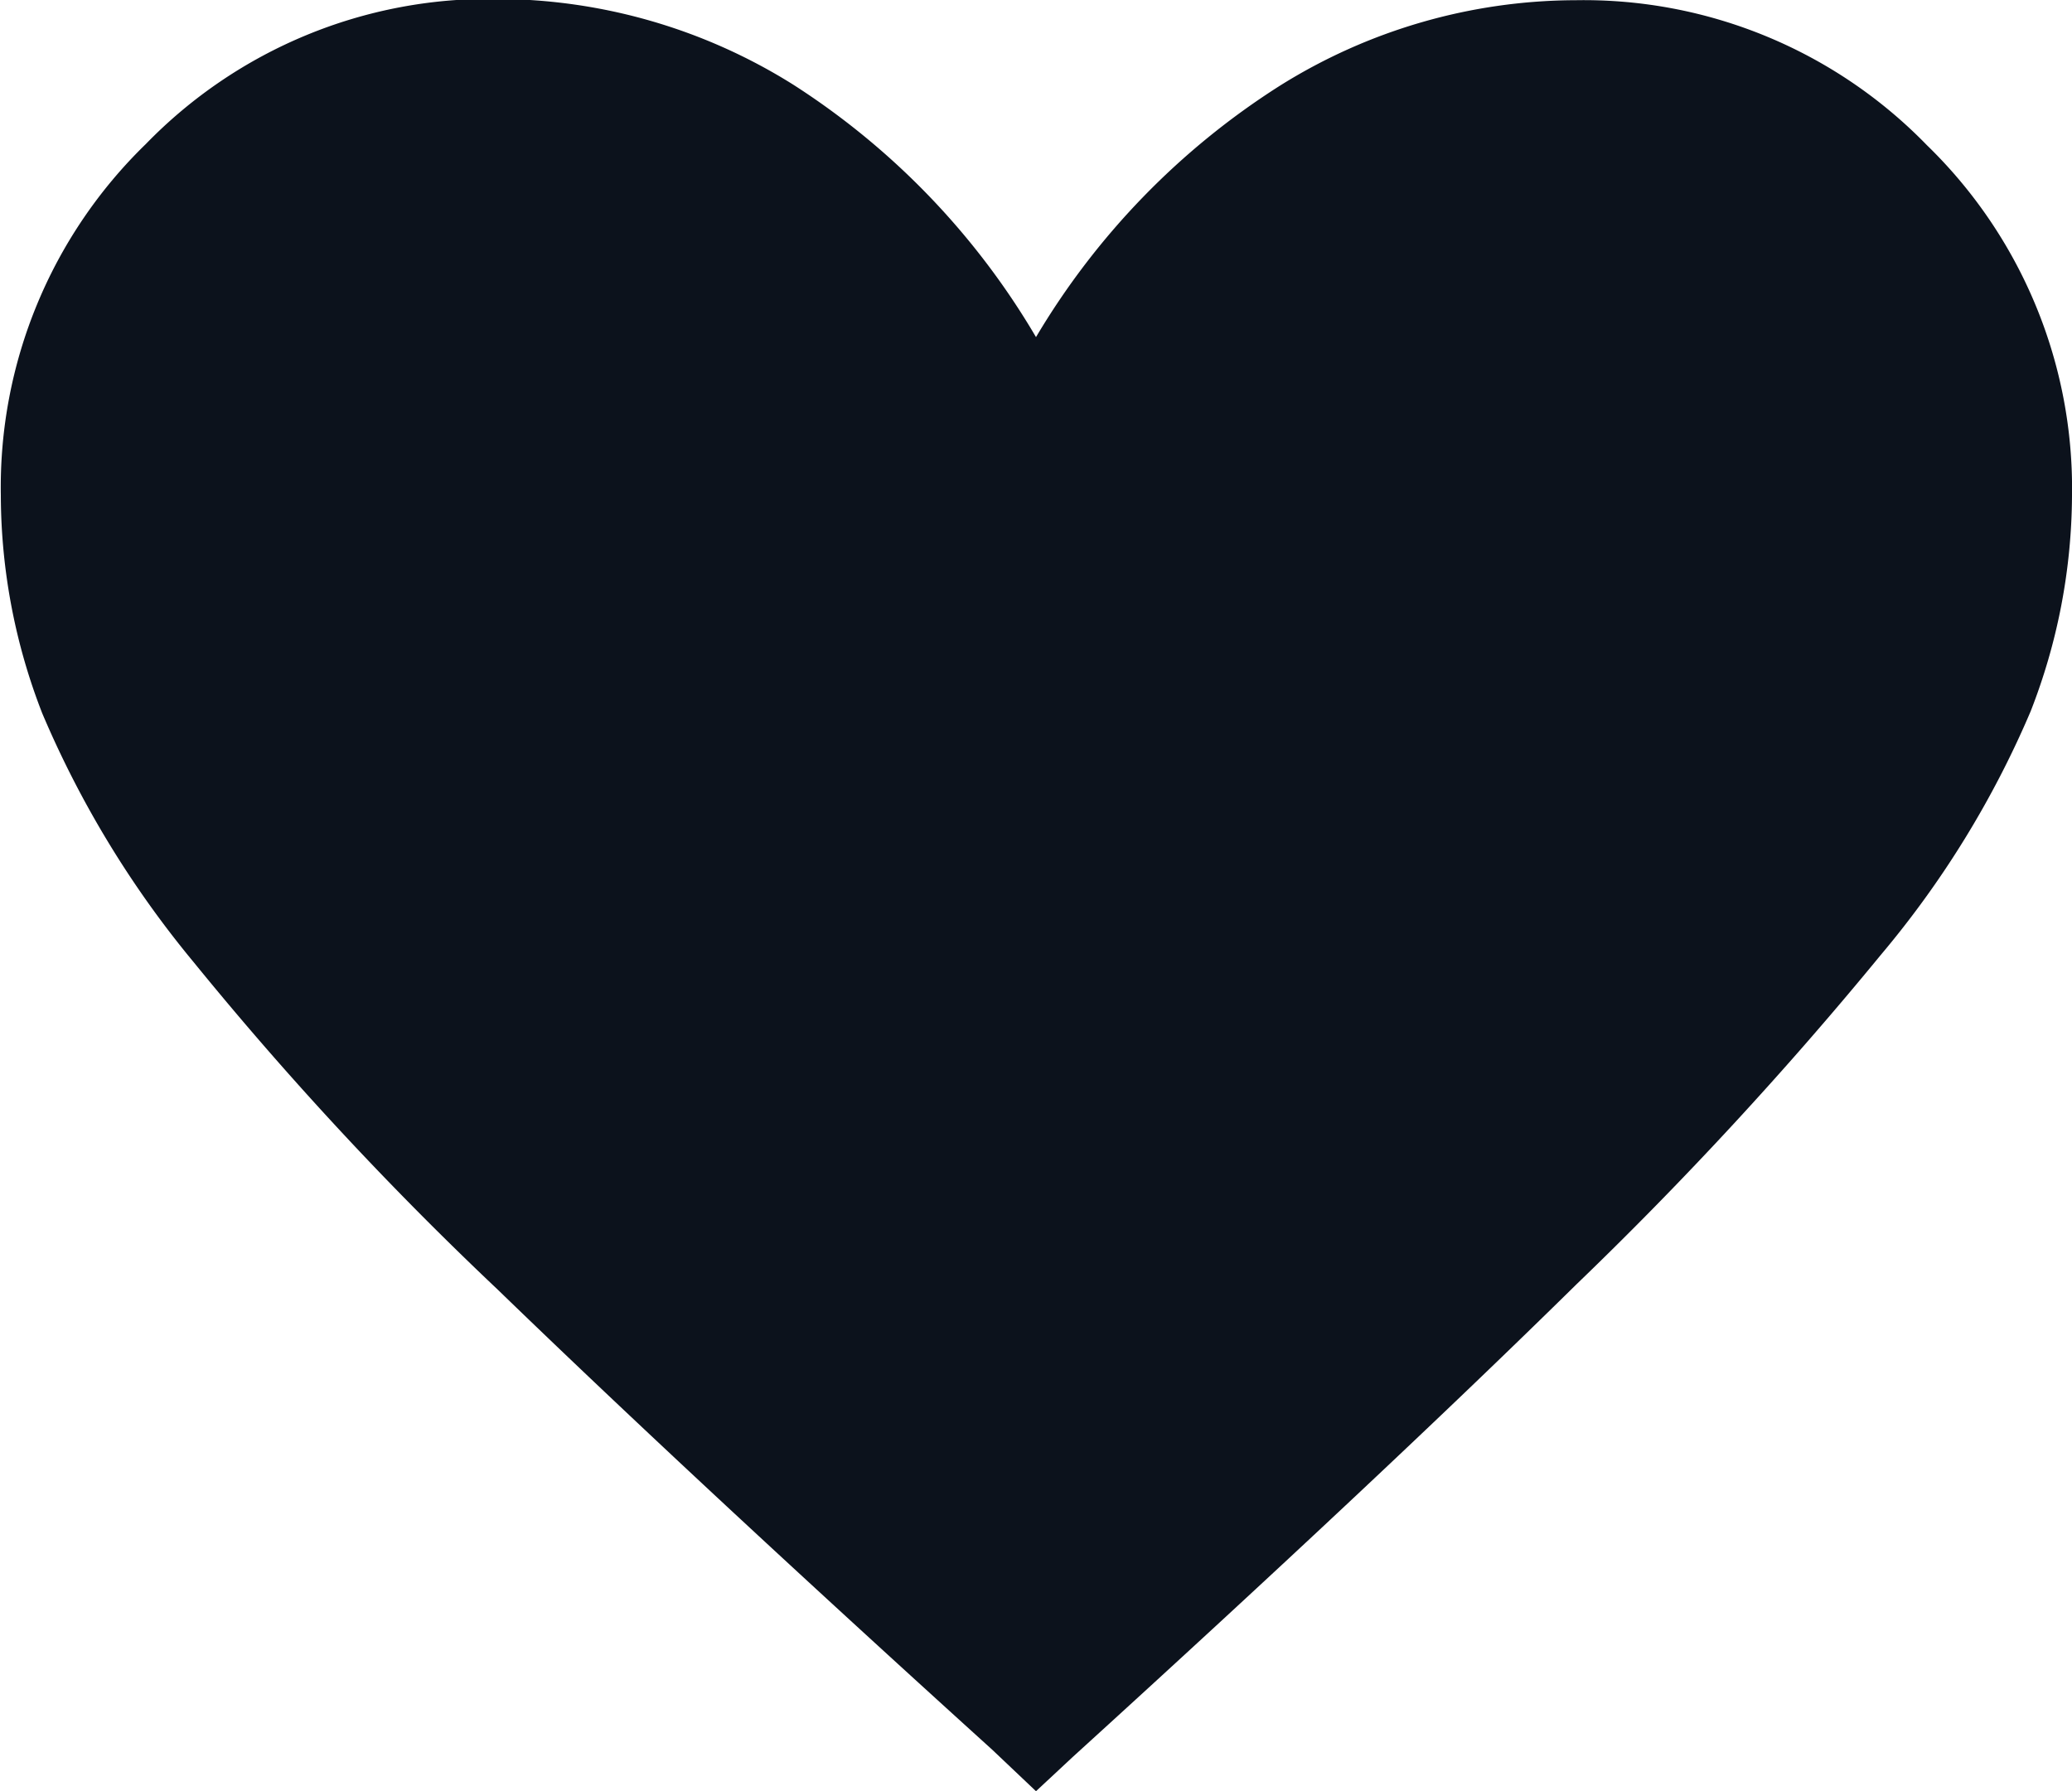 <svg xmlns="http://www.w3.org/2000/svg" width="10" height="8.645" viewBox="0 0 10 8.645">
  <path id="favorite_FILL1_wght100_GRAD0_opsz20" d="M153-779.355l-.211-.2q-1.446-1.31-2.387-2.221a16.511,16.511,0,0,1-1.468-1.581,4.841,4.841,0,0,1-.73-1.2,2.911,2.911,0,0,1-.2-1.054,2.308,2.308,0,0,1,.7-1.694,2.308,2.308,0,0,1,1.694-.7,2.7,2.7,0,0,1,1.431.414A3.63,3.63,0,0,1,153-786.373a3.63,3.63,0,0,1,1.175-1.212,2.7,2.7,0,0,1,1.431-.414,2.308,2.308,0,0,1,1.694.7,2.308,2.308,0,0,1,.7,1.694,2.889,2.889,0,0,1-.2,1.039,4.651,4.651,0,0,1-.723,1.175,18.474,18.474,0,0,1-1.468,1.589q-.941.926-2.432,2.282Z" transform="translate(-148 788)" fill="#0c121c"/>
</svg>
